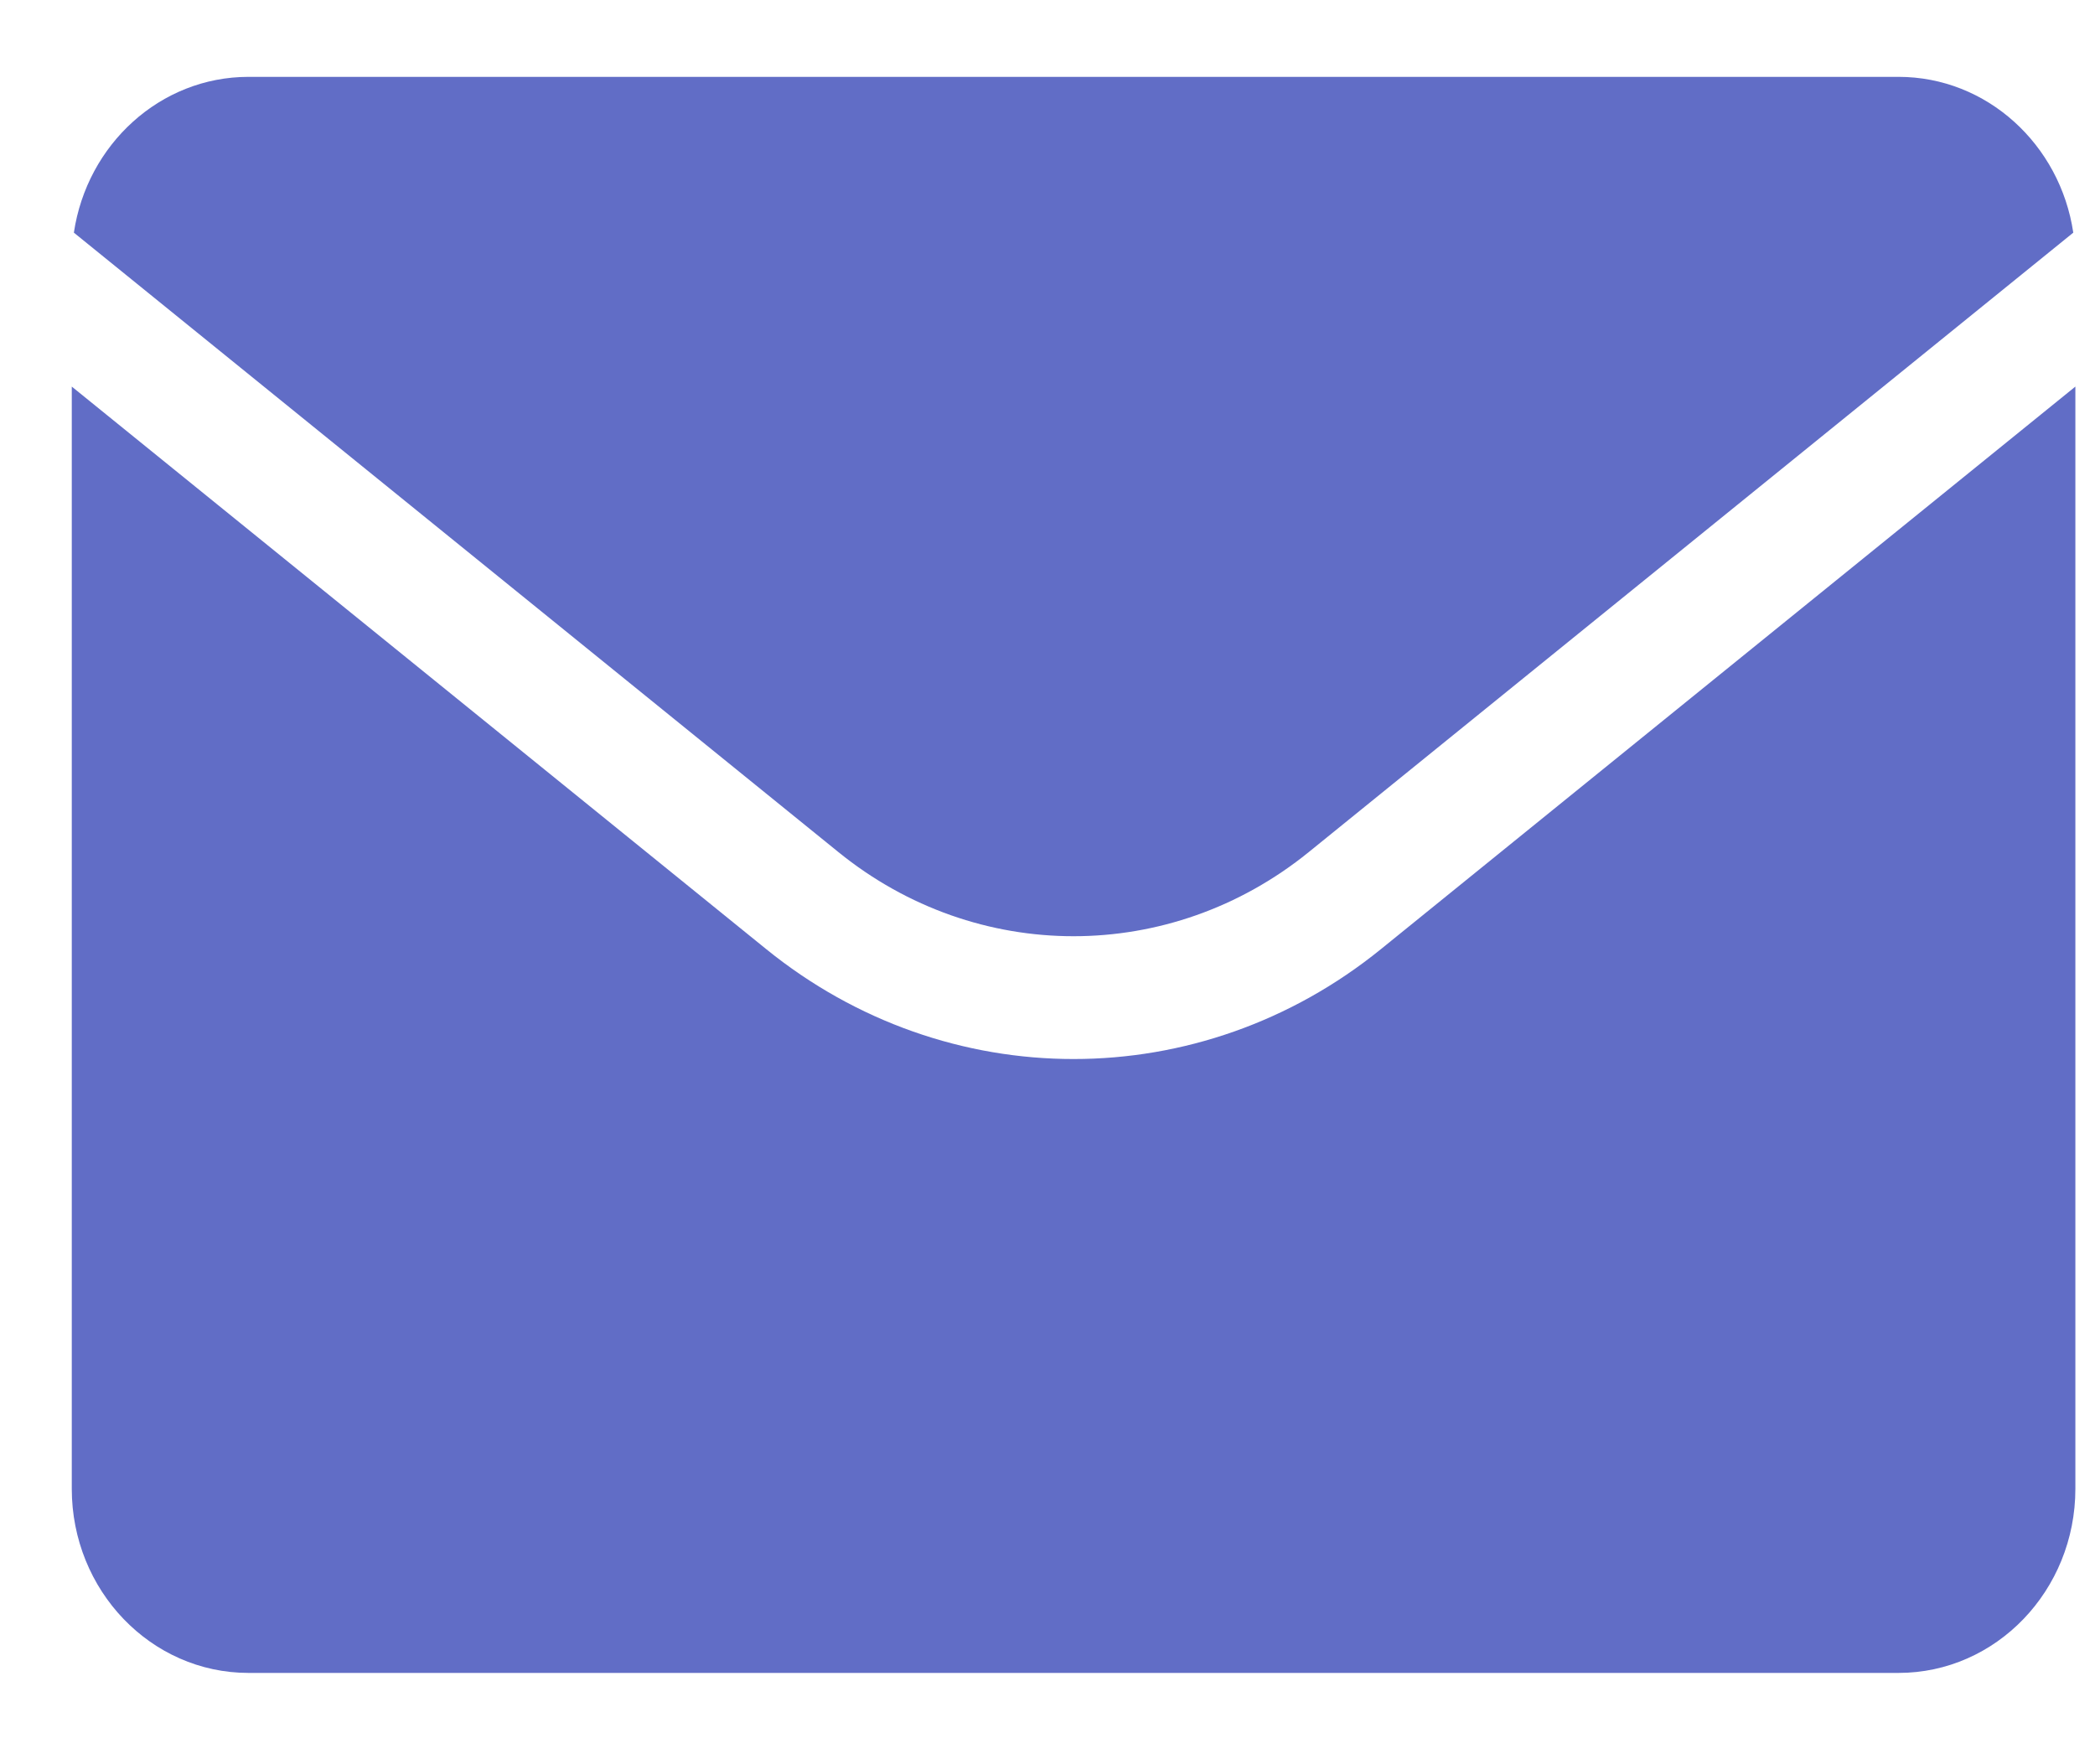 <?xml version="1.0" encoding="UTF-8"?>
<svg width="19px" height="16px" viewBox="0 0 19 16" version="1.1" xmlns="http://www.w3.org/2000/svg" xmlns:xlink="http://www.w3.org/1999/xlink">
    <!-- Generator: Sketch 53.2 (72643) - https://sketchapp.com -->
    <title>Shape</title>
    <desc>Created with Sketch.</desc>
    <g id="approved" stroke="none" stroke-width="1" fill="none" fill-rule="evenodd">
        <g id="CONTACT-US" transform="translate(-249, -1476)" fill="#616DC6" fill-rule="nonzero">
            <path d="M267.822,1479.506 L261.525,1484.607 C259.885,1485.937 257.588,1485.937 255.948,1484.607 L249.651,1479.506 L249.651,1489.502 C249.651,1490.424 250.369,1491.172 251.254,1491.172 L266.218,1491.172 C267.103,1491.172 267.822,1490.424 267.822,1489.502 L267.822,1479.506 L267.822,1479.506 Z M267.803,1478.11 C267.684,1477.31 267.019,1476.697 266.218,1476.697 L251.254,1476.697 C250.453,1476.697 249.789,1477.31 249.67,1478.11 L256.604,1483.728 C257.858,1484.745 259.614,1484.745 260.869,1483.728 L267.803,1478.11 L267.803,1478.11 Z" id="Shape"></path>
        </g>
    </g>
</svg>